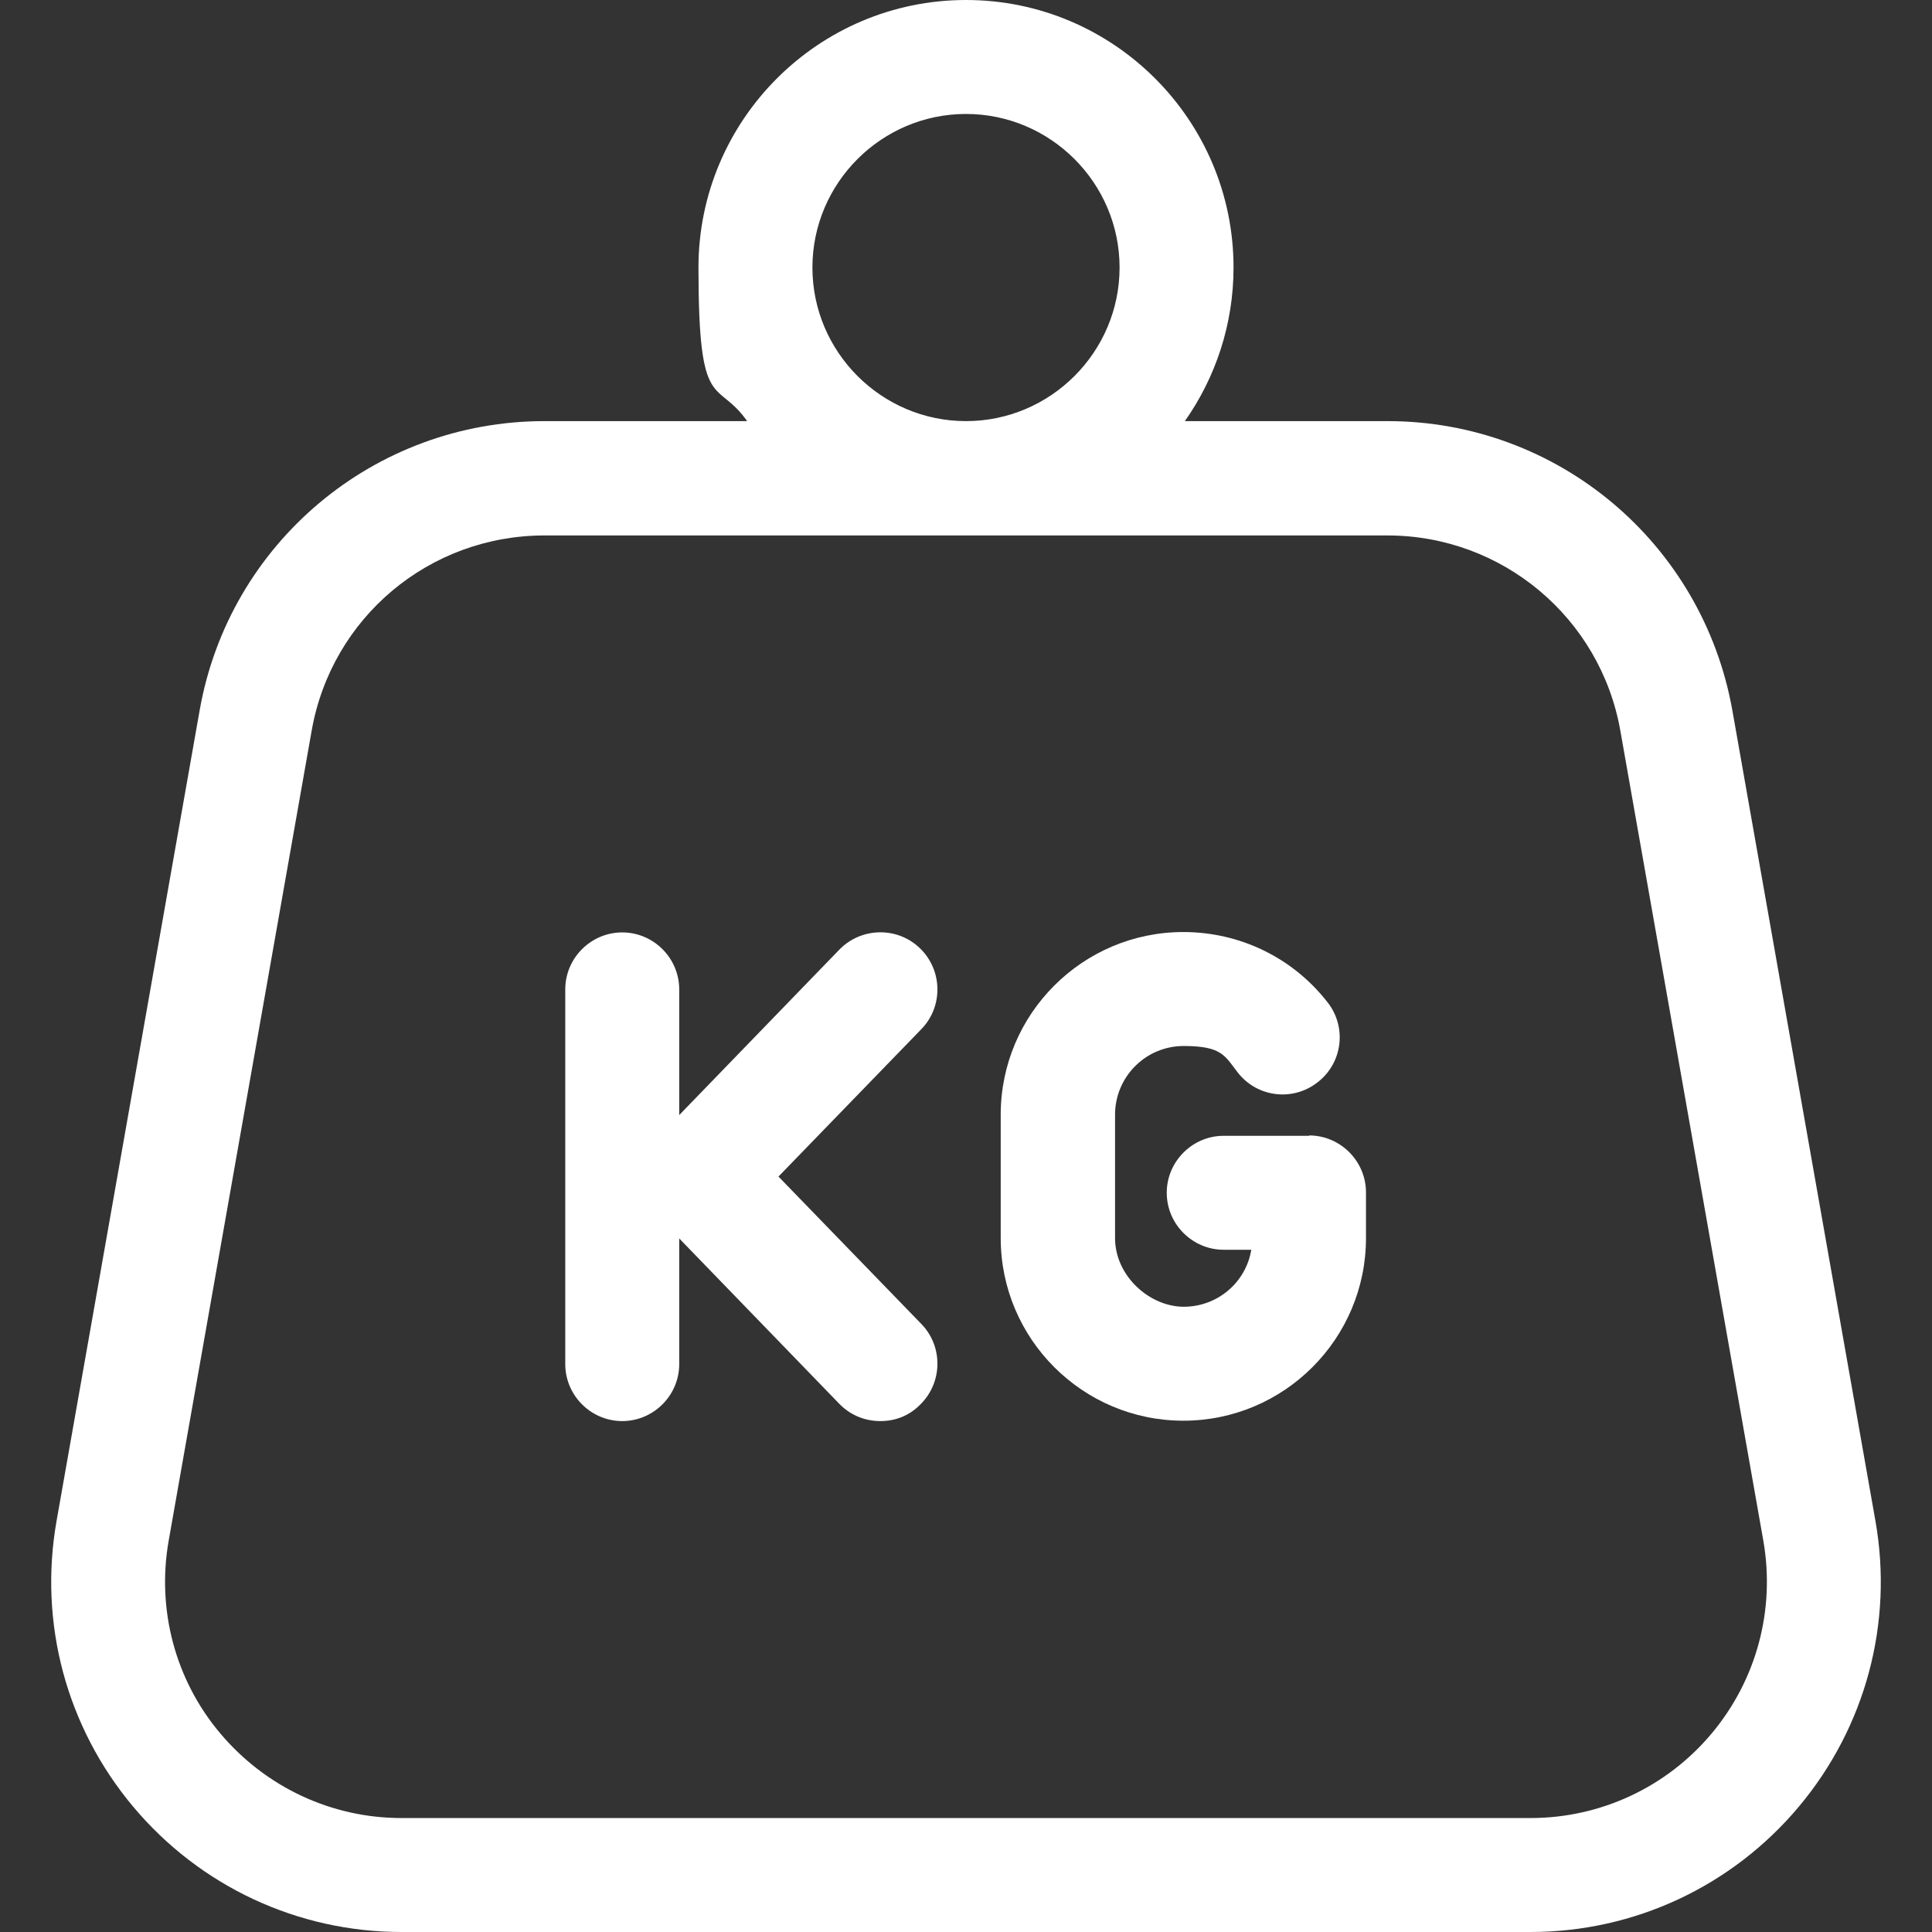 <?xml version="1.0" encoding="UTF-8"?>
<svg xmlns="http://www.w3.org/2000/svg" id="Capa_1" version="1.1" viewBox="0 0 512 512">
  <rect x="0" y="0" width="512" height="512" fill="#333333" stroke="none"/>
  <defs>
    <style>
      .st0 {
        fill: #fff;
      }
    </style>
  </defs>
  <path class="st0" d="M497,403l-37.9-214.7c-7.9-44.4-46.3-76.7-91.4-76.7h-53.7c8.1-11.5,12.9-25.6,12.9-40.7C326.9,31.8,295.1,0,256,0s-70.9,31.8-70.9,70.9,4.8,29.2,12.9,40.7h-53.7c-45.1,0-83.6,32.3-91.4,76.7L15,403c-4.8,27.1,2.6,54.7,20.3,75.8,17.7,21.1,43.6,33.2,71.1,33.2h299.2c27.5,0,53.4-12.1,71.1-33.2,17.7-21.1,25.1-48.7,20.3-75.8ZM256,30.2c22.4,0,40.7,18.3,40.7,40.7s-18.3,40.7-40.7,40.7-40.7-18.3-40.7-40.7,18.3-40.7,40.7-40.7ZM453.6,459.4c-11.9,14.2-29.4,22.4-48,22.4H106.4c-18.6,0-36-8.2-48-22.4s-16.9-32.9-13.7-51.1l37.9-214.7c5.3-30,31.2-51.7,61.7-51.7h223.4c30.4,0,56.4,21.8,61.7,51.7l37.9,214.7c3.2,18.3-1.8,36.9-13.7,51.1Z"></path>
  <path class="st0" d="M206.3,311.8l37.9-39.1c5.8-6,5.6-15.6-.4-21.4-6-5.8-15.6-5.6-21.4.4l-42.4,43.8v-33.3c0-8.3-6.8-15.1-15.1-15.1s-15.1,6.8-15.1,15.1v99.3c0,8.3,6.8,15.1,15.1,15.1s15.1-6.8,15.1-15.1v-33.3l42.4,43.8c3,3.1,6.9,4.6,10.9,4.6s7.6-1.4,10.5-4.3c6-5.8,6.2-15.4.4-21.4l-37.9-39.1Z"></path>
  <path class="st0" d="M347,301h-22.7c-8.3,0-15.1,6.8-15.1,15.1s6.8,15.1,15.1,15.1h7.3c-1.4,8.6-8.9,15.1-17.9,15.1s-18.2-8.1-18.2-18.2v-32.7c0-10,8.1-18.2,18.2-18.2s10.9,2.6,14.3,7c5.1,6.6,14.6,7.8,21.2,2.6,6.6-5.1,7.8-14.6,2.6-21.2-9.2-11.8-23.2-18.6-38.2-18.6-26.7,0-48.4,21.7-48.4,48.4v32.7c0,26.7,21.7,48.4,48.4,48.4s48.4-21.7,48.4-48.4v-12.1c0-8.3-6.8-15.1-15.1-15.1Z"></path>
</svg>
